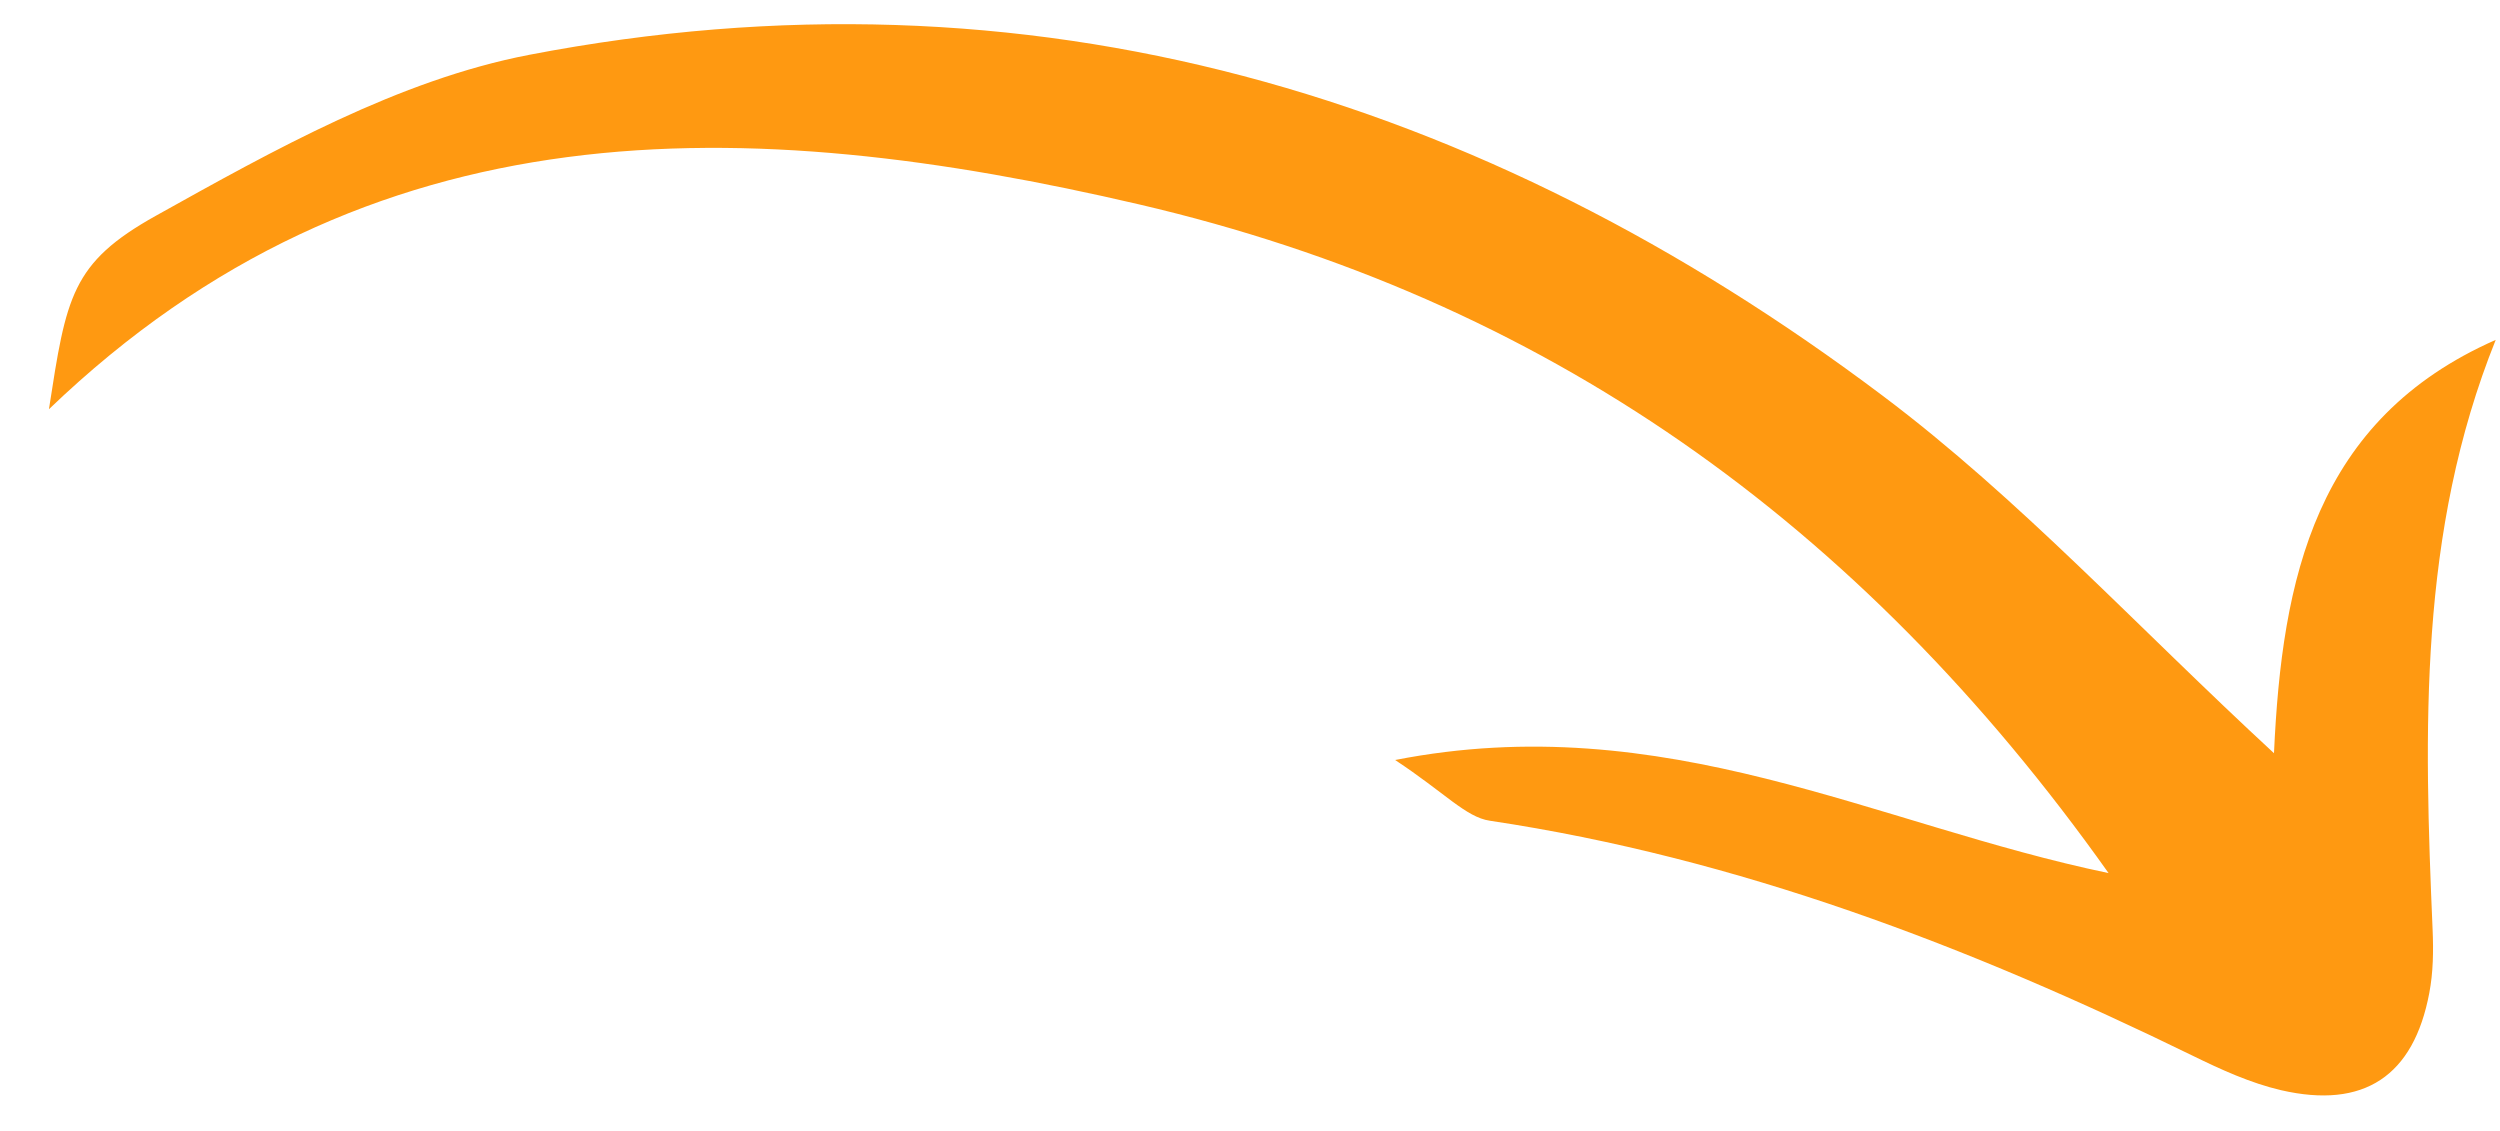 <svg width="42" height="19" viewBox="0 0 42 19" fill="none" xmlns="http://www.w3.org/2000/svg">
<path d="M0.822 6.875C6.206 1.704 12.552 1.898 19.142 3.435C25.922 5.016 31.231 8.757 35.424 14.668C31.506 13.854 27.971 11.881 23.438 12.768C24.276 13.321 24.626 13.728 25.028 13.788C29.2 14.413 33.075 15.897 36.837 17.736C37.313 17.969 37.809 18.196 38.321 18.315C39.715 18.637 40.549 18.078 40.812 16.683C40.878 16.339 40.883 15.977 40.868 15.624C40.725 12.283 40.627 8.947 41.928 5.71C38.897 7.046 38.336 9.717 38.203 12.654C35.901 10.529 33.926 8.376 31.631 6.65C24.886 1.576 17.3 -0.697 8.891 0.921C6.702 1.342 4.603 2.518 2.618 3.625C1.196 4.418 1.114 4.987 0.822 6.875Z" fill="#FF9911"/>
</svg>
